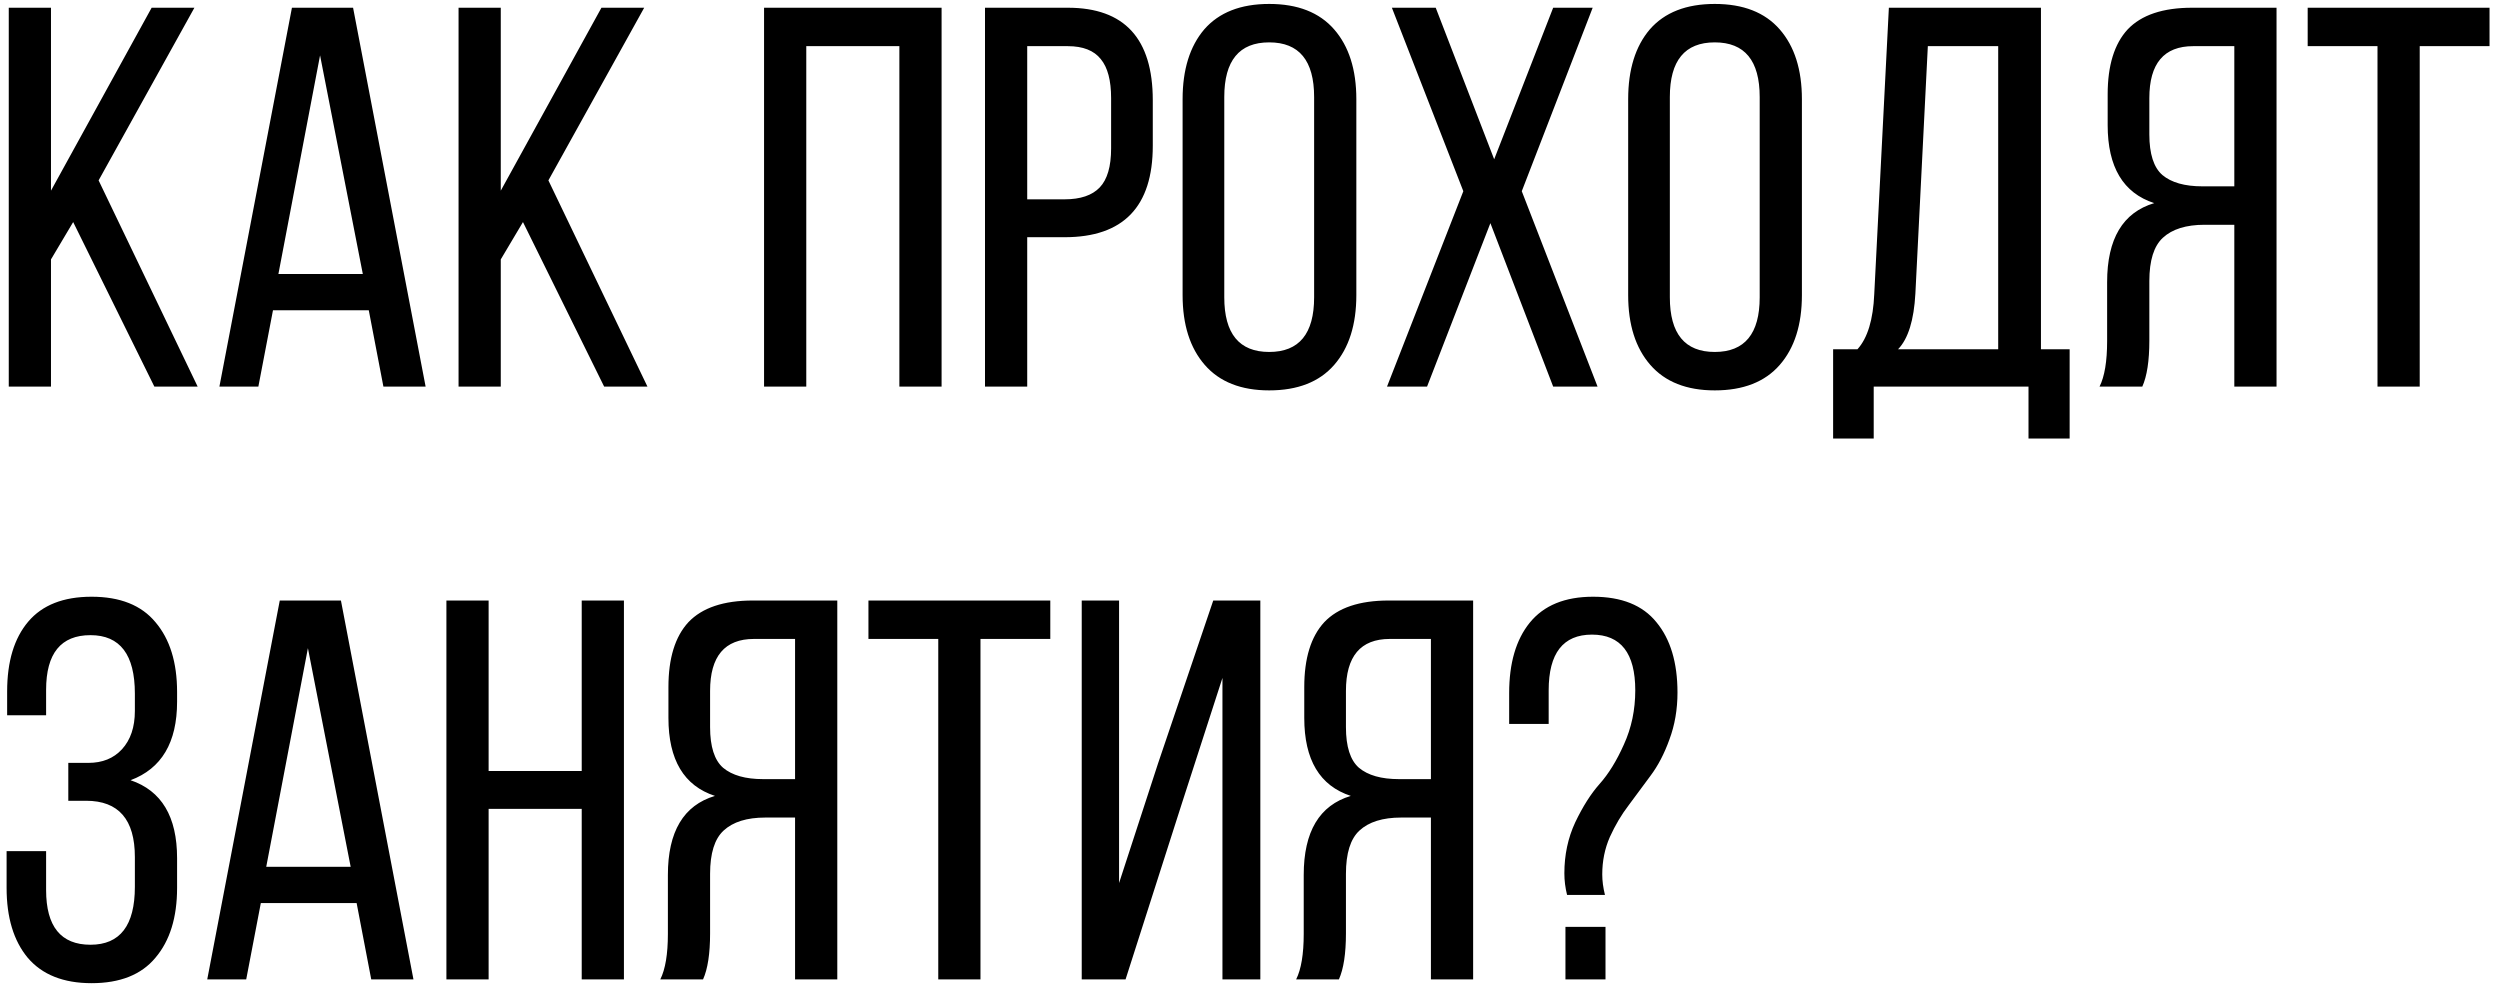 <?xml version="1.0" encoding="UTF-8"?> <svg xmlns="http://www.w3.org/2000/svg" width="194" height="77" viewBox="0 0 194 77" fill="none"> <path d="M11.978 30L5.678 17.232L3.956 20.13V30H0.68V0.6H3.956V14.796L11.768 0.6H15.086L7.652 13.998L15.338 30H11.978ZM28.617 24.078H21.183L20.049 30H17.026L22.654 0.6H27.399L33.028 30H29.752L28.617 24.078ZM24.837 4.296L21.604 21.264H28.155L24.837 4.296ZM46.882 30L40.582 17.232L38.86 20.13V30H35.584V0.6H38.86V14.796L46.672 0.6H49.99L42.556 13.998L50.242 30H46.882ZM69.791 3.582H62.567V30H59.291V0.6H73.067V30H69.791V3.582ZM76.436 0.6H82.862C87.258 0.6 89.456 2.994 89.456 7.782V11.31C89.456 16.042 87.174 18.408 82.61 18.408H79.712V30H76.436V0.6ZM79.712 15.468H82.61C83.842 15.468 84.752 15.16 85.34 14.544C85.928 13.928 86.222 12.92 86.222 11.52V7.614C86.222 6.242 85.956 5.234 85.424 4.59C84.892 3.918 84.038 3.582 82.862 3.582H79.712V15.468ZM91.77 22.902V7.698C91.77 5.402 92.33 3.596 93.45 2.28C94.598 0.964 96.278 0.306 98.49 0.306C100.702 0.306 102.382 0.964 103.53 2.28C104.678 3.596 105.252 5.402 105.252 7.698V22.902C105.252 25.198 104.678 27.004 103.53 28.32C102.382 29.636 100.702 30.294 98.49 30.294C96.306 30.294 94.64 29.636 93.492 28.32C92.344 27.004 91.77 25.198 91.77 22.902ZM95.004 7.53V23.07C95.004 25.898 96.166 27.312 98.49 27.312C100.814 27.312 101.976 25.898 101.976 23.07V7.53C101.976 4.702 100.814 3.288 98.49 3.288C96.166 3.288 95.004 4.702 95.004 7.53ZM120.526 30L115.654 17.316L110.74 30H107.632L113.554 14.838L108.01 0.6H111.412L115.948 12.36L120.526 0.6H123.592L118.09 14.838L123.97 30H120.526ZM126.346 22.902V7.698C126.346 5.402 126.906 3.596 128.026 2.28C129.174 0.964 130.854 0.306 133.066 0.306C135.278 0.306 136.958 0.964 138.106 2.28C139.254 3.596 139.828 5.402 139.828 7.698V22.902C139.828 25.198 139.254 27.004 138.106 28.32C136.958 29.636 135.278 30.294 133.066 30.294C130.882 30.294 129.216 29.636 128.068 28.32C126.92 27.004 126.346 25.198 126.346 22.902ZM129.58 7.53V23.07C129.58 25.898 130.742 27.312 133.066 27.312C135.39 27.312 136.552 25.898 136.552 23.07V7.53C136.552 4.702 135.39 3.288 133.066 3.288C130.742 3.288 129.58 4.702 129.58 7.53ZM160.604 34.032H157.412V30H145.4V34.032H142.25V27.102H144.14C144.924 26.234 145.358 24.806 145.442 22.818L146.576 0.6H158.378V27.102H160.604V34.032ZM149.6 3.582L148.634 22.776C148.522 24.848 148.074 26.29 147.29 27.102H155.06V3.582H149.6ZM173.383 17.442H171.073C169.645 17.442 168.567 17.778 167.839 18.45C167.139 19.094 166.789 20.214 166.789 21.81V26.43C166.789 27.998 166.607 29.188 166.243 30H162.925C163.317 29.216 163.513 28.04 163.513 26.472V21.894C163.513 18.534 164.731 16.49 167.167 15.762C164.759 14.978 163.555 12.962 163.555 9.714V7.32C163.555 5.08 164.073 3.4 165.109 2.28C166.173 1.16 167.839 0.6 170.107 0.6H176.659V30H173.383V17.442ZM173.383 3.582H170.191C167.923 3.582 166.789 4.926 166.789 7.614V10.428C166.789 11.94 167.125 12.99 167.797 13.578C168.497 14.166 169.533 14.46 170.905 14.46H173.383V3.582ZM187.77 30H184.494V3.582H179.076V0.6H193.188V3.582H187.77V30ZM7.106 46.306C9.318 46.306 10.97 46.964 12.062 48.28C13.182 49.596 13.742 51.402 13.742 53.698V54.454C13.742 57.618 12.538 59.648 10.13 60.544C12.538 61.356 13.742 63.372 13.742 66.592V68.902C13.742 71.198 13.182 73.004 12.062 74.32C10.97 75.636 9.318 76.294 7.106 76.294C4.922 76.294 3.27 75.636 2.15 74.32C1.058 73.004 0.512 71.198 0.512 68.902V66.046H3.578V69.07C3.578 71.898 4.726 73.312 7.022 73.312C9.318 73.312 10.466 71.814 10.466 68.818V66.508C10.466 63.596 9.206 62.14 6.686 62.14H5.3V59.2H6.854C7.946 59.2 8.814 58.85 9.458 58.15C10.13 57.422 10.466 56.428 10.466 55.168V53.824C10.466 50.8 9.318 49.288 7.022 49.288C4.726 49.288 3.578 50.702 3.578 53.53V55.504H0.554V53.656C0.554 51.332 1.1 49.526 2.192 48.238C3.284 46.95 4.922 46.306 7.106 46.306ZM27.674 70.078H20.24L19.106 76H16.082L21.71 46.6H26.456L32.084 76H28.808L27.674 70.078ZM23.894 50.296L20.66 67.264H27.212L23.894 50.296ZM45.141 62.77H37.917V76H34.641V46.6H37.917V59.83H45.141V46.6H48.417V76H45.141V62.77ZM61.697 63.442H59.388C57.959 63.442 56.882 63.778 56.154 64.45C55.453 65.094 55.103 66.214 55.103 67.81V72.43C55.103 73.998 54.922 75.188 54.557 76H51.239C51.632 75.216 51.828 74.04 51.828 72.472V67.894C51.828 64.534 53.045 62.49 55.481 61.762C53.074 60.978 51.87 58.962 51.87 55.714V53.32C51.87 51.08 52.388 49.4 53.423 48.28C54.487 47.16 56.154 46.6 58.422 46.6H64.974V76H61.697V63.442ZM61.697 49.582H58.505C56.237 49.582 55.103 50.926 55.103 53.614V56.428C55.103 57.94 55.44 58.99 56.111 59.578C56.812 60.166 57.847 60.46 59.219 60.46H61.697V49.582ZM76.085 76H72.809V49.582H67.391V46.6H81.503V49.582H76.085V76ZM94.862 52.606L91.712 62.35L87.344 76H83.942V46.6H86.84V68.524L89.864 59.242L94.148 46.6H97.802V76H94.862V52.606ZM111.039 63.442H108.729C107.301 63.442 106.223 63.778 105.495 64.45C104.795 65.094 104.445 66.214 104.445 67.81V72.43C104.445 73.998 104.263 75.188 103.899 76H100.581C100.973 75.216 101.169 74.04 101.169 72.472V67.894C101.169 64.534 102.387 62.49 104.823 61.762C102.415 60.978 101.211 58.962 101.211 55.714V53.32C101.211 51.08 101.729 49.4 102.765 48.28C103.829 47.16 105.495 46.6 107.763 46.6H114.315V76H111.039V63.442ZM111.039 49.582H107.847C105.579 49.582 104.445 50.926 104.445 53.614V56.428C104.445 57.94 104.781 58.99 105.453 59.578C106.153 60.166 107.189 60.46 108.561 60.46H111.039V49.582ZM123.621 46.306C125.833 46.306 127.471 46.964 128.535 48.28C129.627 49.596 130.173 51.416 130.173 53.74C130.173 55.056 129.963 56.274 129.543 57.394C129.151 58.486 128.661 59.424 128.073 60.208C127.513 60.964 126.953 61.72 126.393 62.476C125.833 63.204 125.343 64.03 124.923 64.954C124.531 65.85 124.335 66.816 124.335 67.852C124.335 68.356 124.405 68.888 124.545 69.448H121.605C121.465 68.888 121.395 68.328 121.395 67.768C121.395 66.34 121.675 65.024 122.235 63.82C122.823 62.588 123.453 61.594 124.125 60.838C124.825 60.054 125.455 59.032 126.015 57.772C126.603 56.484 126.897 55.084 126.897 53.572C126.897 50.688 125.777 49.246 123.537 49.246C121.297 49.246 120.177 50.688 120.177 53.572V56.176H117.111V53.782C117.111 51.458 117.643 49.638 118.707 48.322C119.799 46.978 121.437 46.306 123.621 46.306ZM121.479 71.926H124.587V76H121.479V71.926Z" fill="black"></path> </svg> 